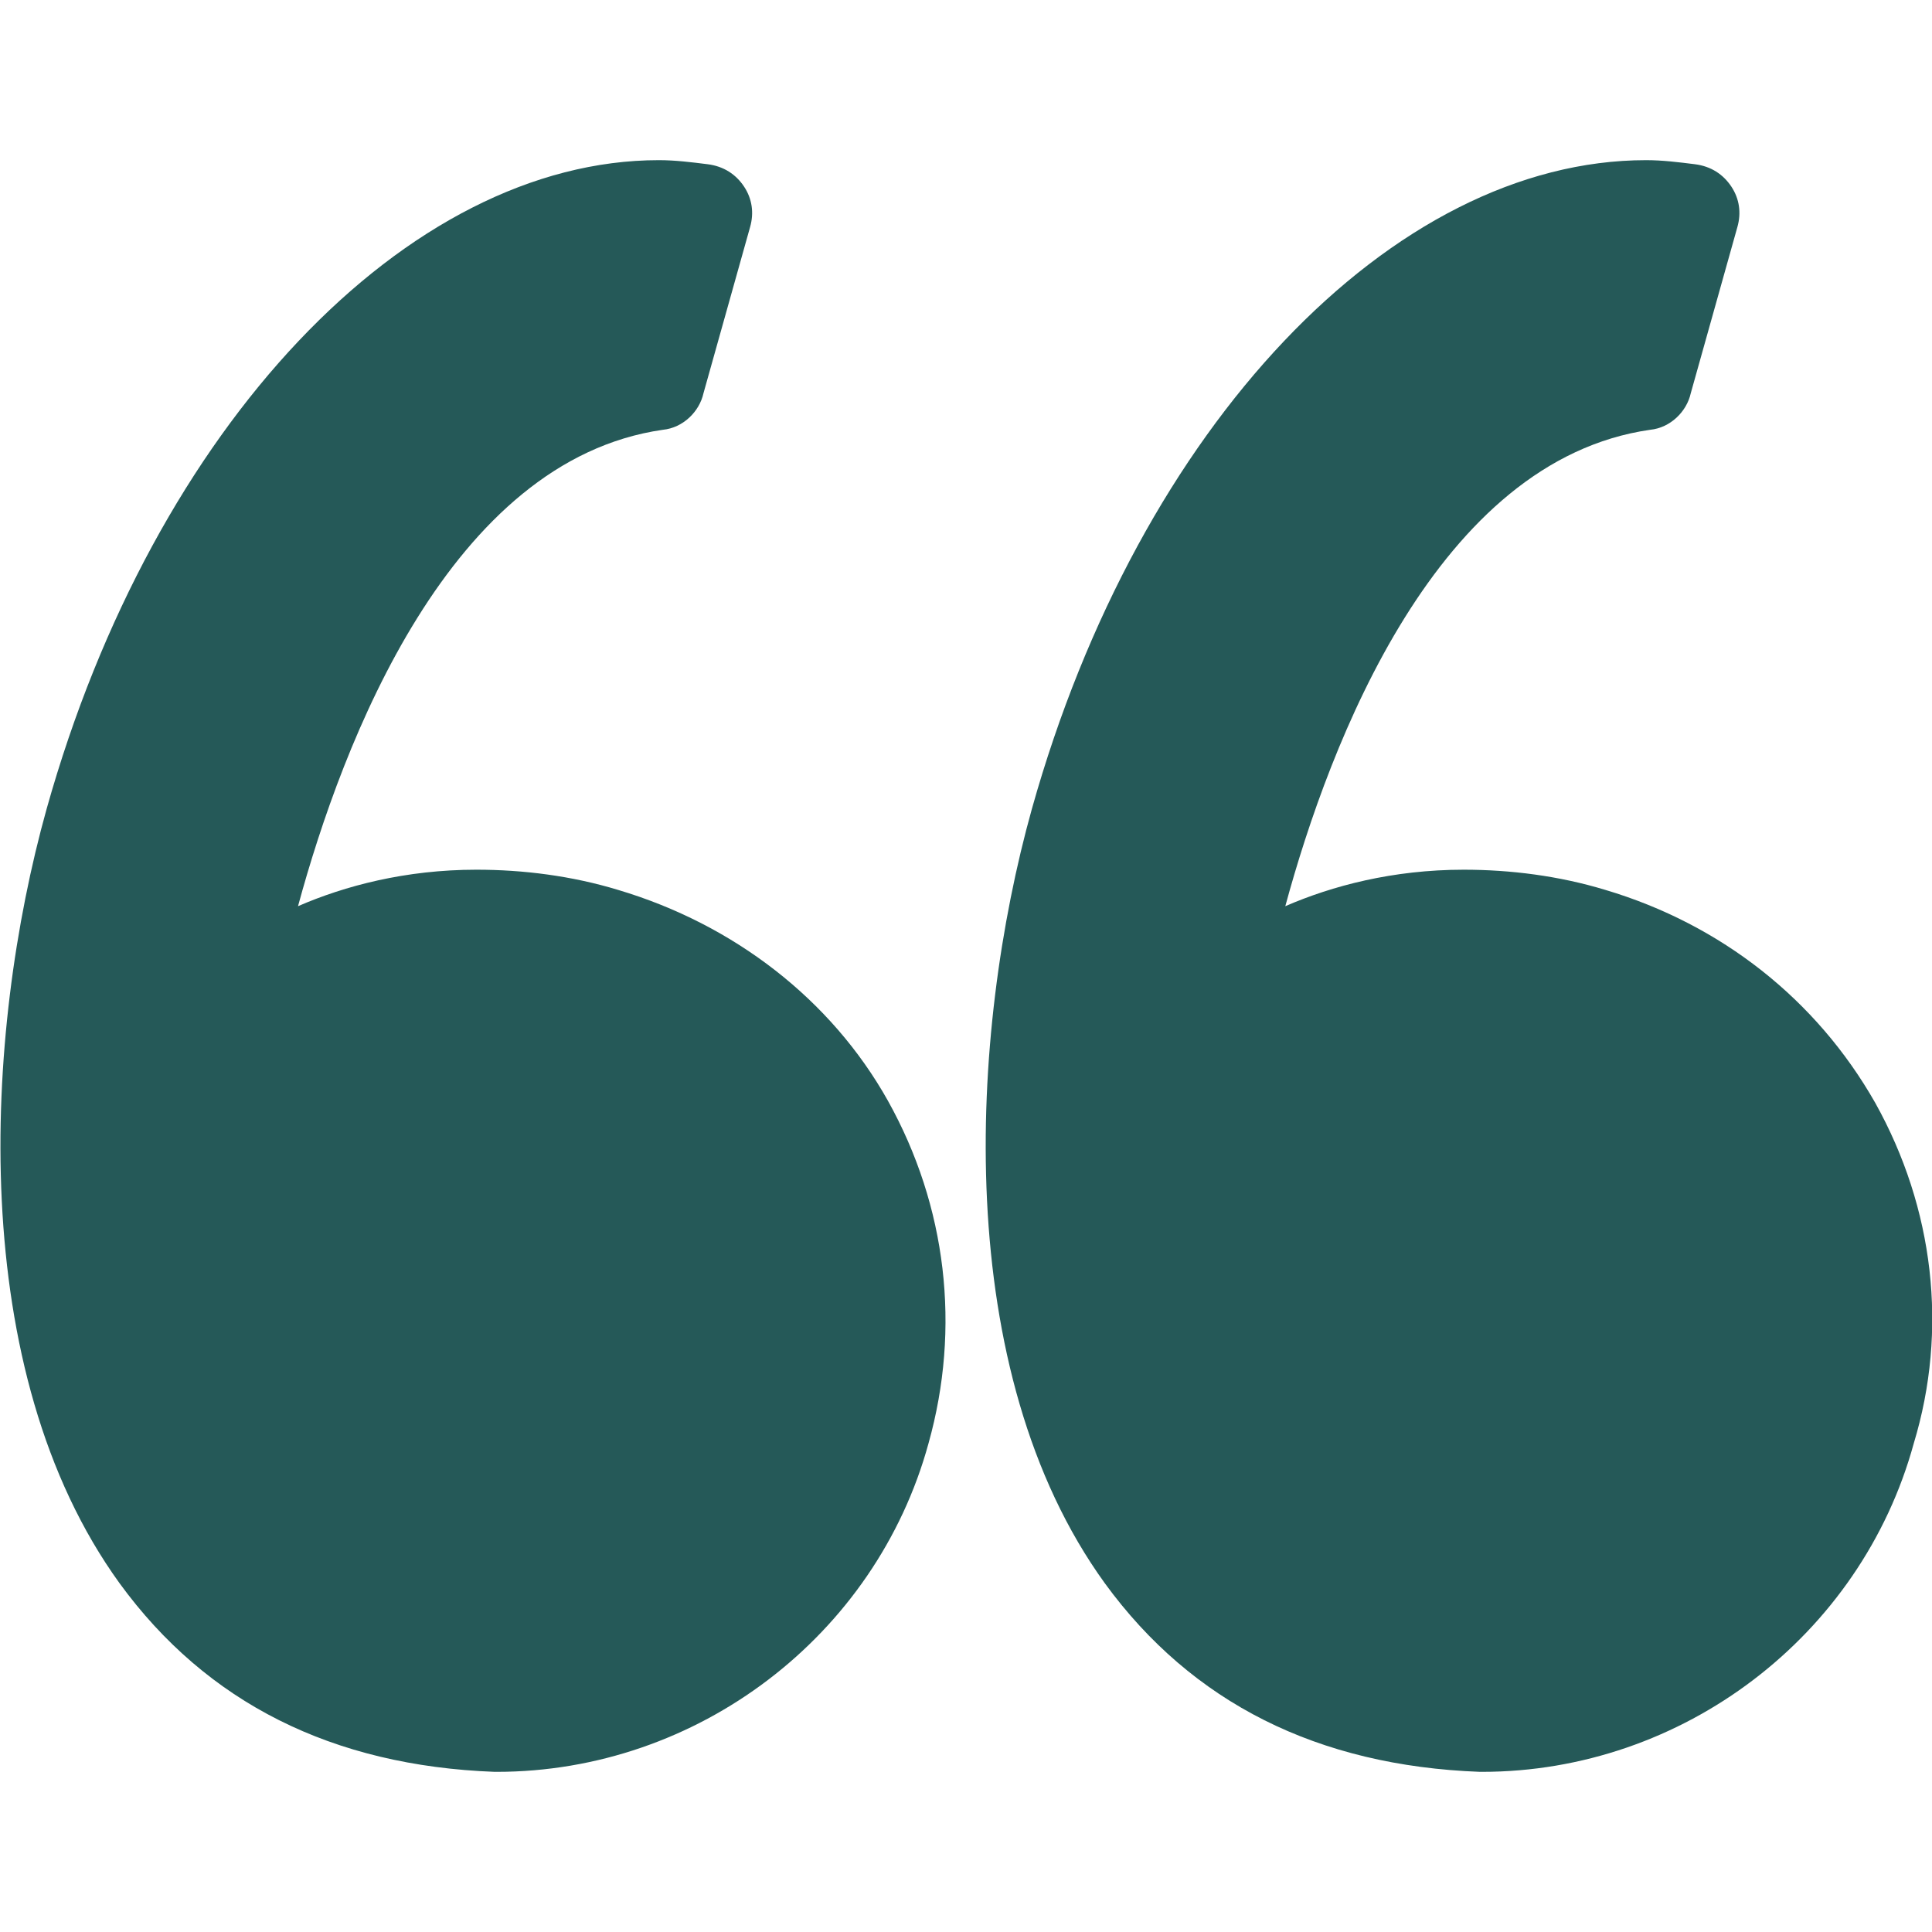 <?xml version="1.0" encoding="utf-8"?>
<!-- Generator: Adobe Illustrator 25.2.1, SVG Export Plug-In . SVG Version: 6.00 Build 0)  -->
<svg version="1.1" id="Capa_1" xmlns="http://www.w3.org/2000/svg" xmlns:xlink="http://www.w3.org/1999/xlink" x="0px" y="0px"
	 viewBox="0 0 95.3 95.3" style="enable-background:new 0 0 95.3 95.3;" xml:space="preserve">
<style type="text/css">
	.st0{fill:#255958;}
</style>
<g>
	<g>
		<path class="st0" d="M30.5,43.9c-2.3-0.7-4.7-1-7-1c-3.5,0-6.5,0.8-8.8,1.8c2.2-8.1,7.5-22,18-23.5c1-0.1,1.8-0.9,2-1.8l2.3-8.2
			c0.2-0.7,0.1-1.4-0.3-2s-1-1-1.8-1.1c-0.8-0.1-1.6-0.2-2.4-0.2C20.1,7.9,7.6,21,2.3,39.9c-3.1,11.1-4,27.7,3.6,38.2
			c4.3,5.9,10.5,9,18.5,9.3c0,0,0.1,0,0.1,0c9.9,0,18.7-6.7,21.3-16.2c1.6-5.7,0.9-11.7-2-16.9C41,49.3,36.2,45.6,30.5,43.9z"/>
		<path class="st0" d="M92.5,54.4c-2.9-5.1-7.6-8.8-13.3-10.5c-2.3-0.7-4.7-1-7-1c-3.5,0-6.5,0.8-8.8,1.8c2.2-8.1,7.5-22,18-23.5
			c1-0.1,1.8-0.9,2-1.8l2.3-8.2c0.2-0.7,0.1-1.4-0.3-2c-0.4-0.6-1-1-1.8-1.1c-0.8-0.1-1.6-0.2-2.4-0.2C68.7,7.9,56.2,21,50.9,39.9
			c-3.1,11.1-4,27.7,3.6,38.2c4.3,5.9,10.5,9,18.5,9.3c0,0,0.1,0,0.1,0c9.9,0,18.7-6.7,21.3-16.2C96.1,65.6,95.4,59.6,92.5,54.4z"/>
	</g>
</g>
</svg>
